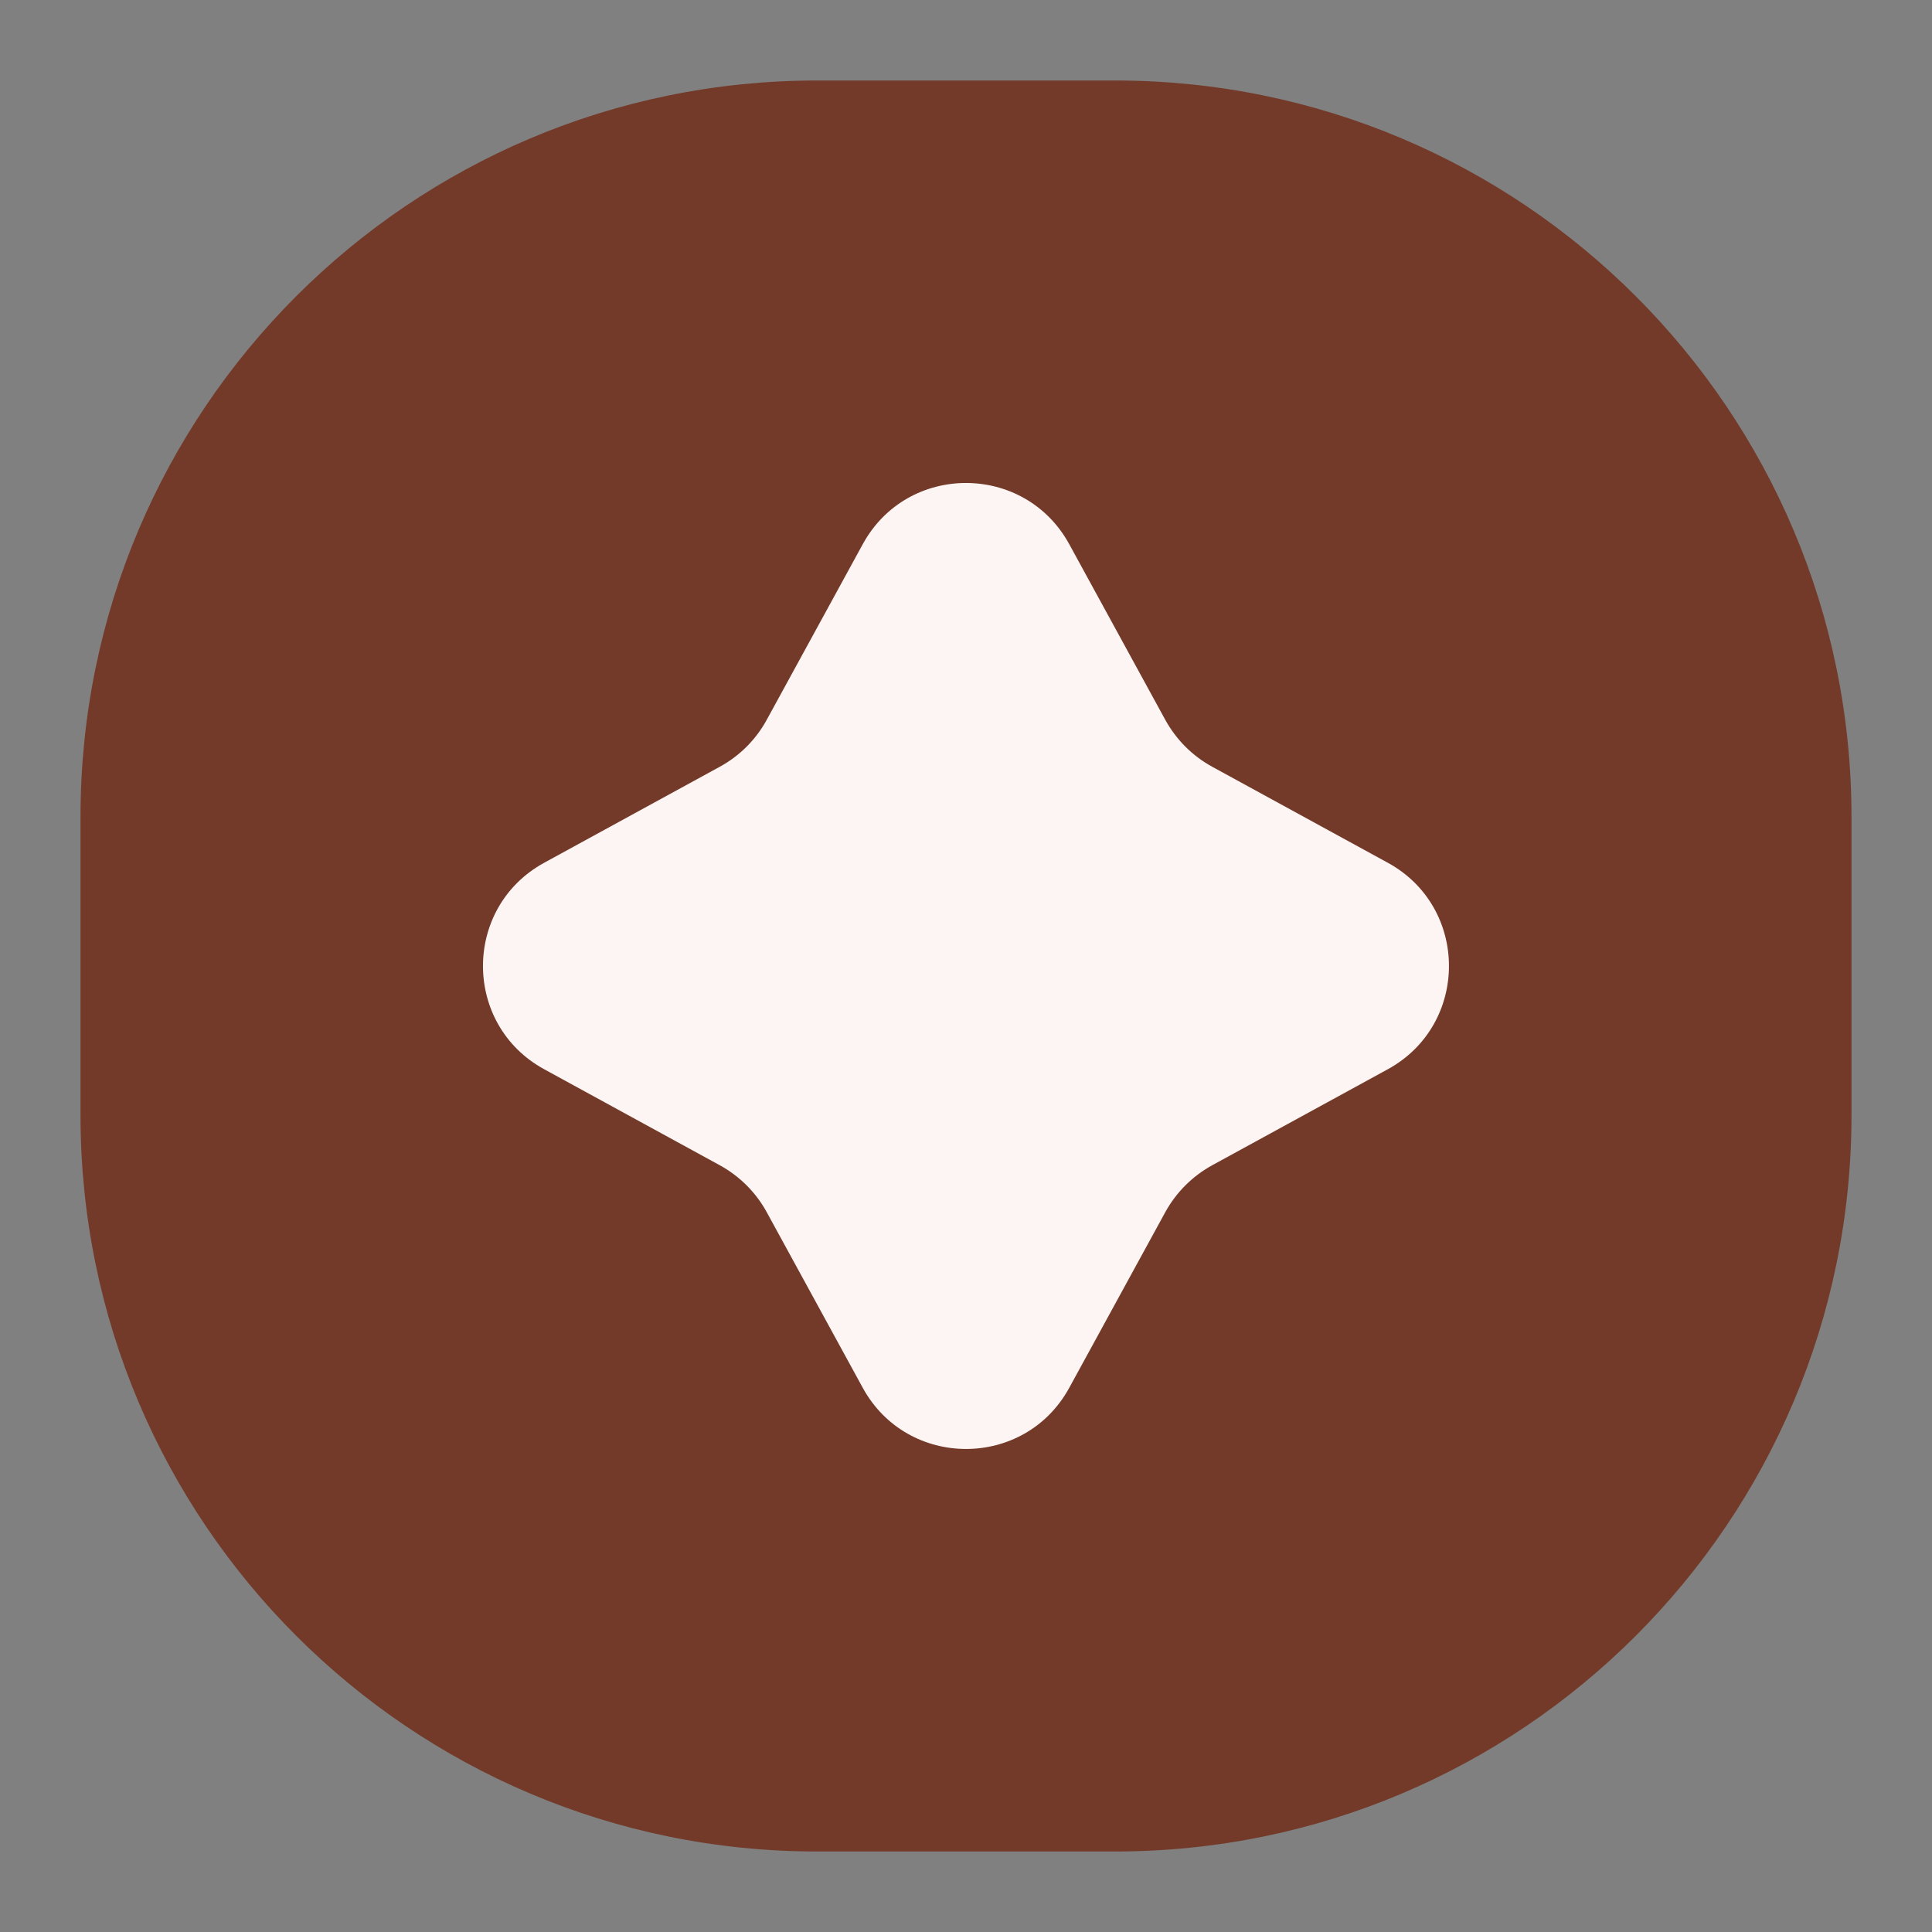 <svg width="24" height="24" viewBox="0 0 24 24" fill="none" xmlns="http://www.w3.org/2000/svg">
<rect x="0" y="0" width="24" height="24" fill="#808080" stroke="none"/>
<g clip-path="url(#clip0_2462_47688)">
<path fill-rule="evenodd" clip-rule="evenodd" d="M13.851 23H10.149C5.096 23 1 18.904 1 13.851V10.149C1 5.096 5.096 1 10.149 1H13.851C18.904 1 23 5.096 23 10.149V13.851C23 18.904 18.904 23 13.851 23Z" fill="#733A29"/>
<path d="M13.283 6.761L14.476 8.943C14.611 9.188 14.812 9.39 15.057 9.524L17.239 10.717C18.253 11.271 18.253 12.728 17.239 13.283L15.057 14.476C14.812 14.611 14.611 14.812 14.476 15.057L13.283 17.239C12.729 18.253 11.272 18.253 10.717 17.239L9.524 15.057C9.39 14.812 9.188 14.611 8.943 14.476L6.761 13.283C5.746 12.729 5.746 11.272 6.761 10.717L8.943 9.524C9.188 9.39 9.39 9.188 9.524 8.943L10.717 6.761C11.271 5.746 12.728 5.746 13.283 6.761Z" fill="#FDF5F3"/>
</g>
<defs>
<clipPath id="clip0_2462_47688">
<rect width="22" height="22" fill="white" transform="translate(1 1)"/>
</clipPath>
</defs>
</svg>
